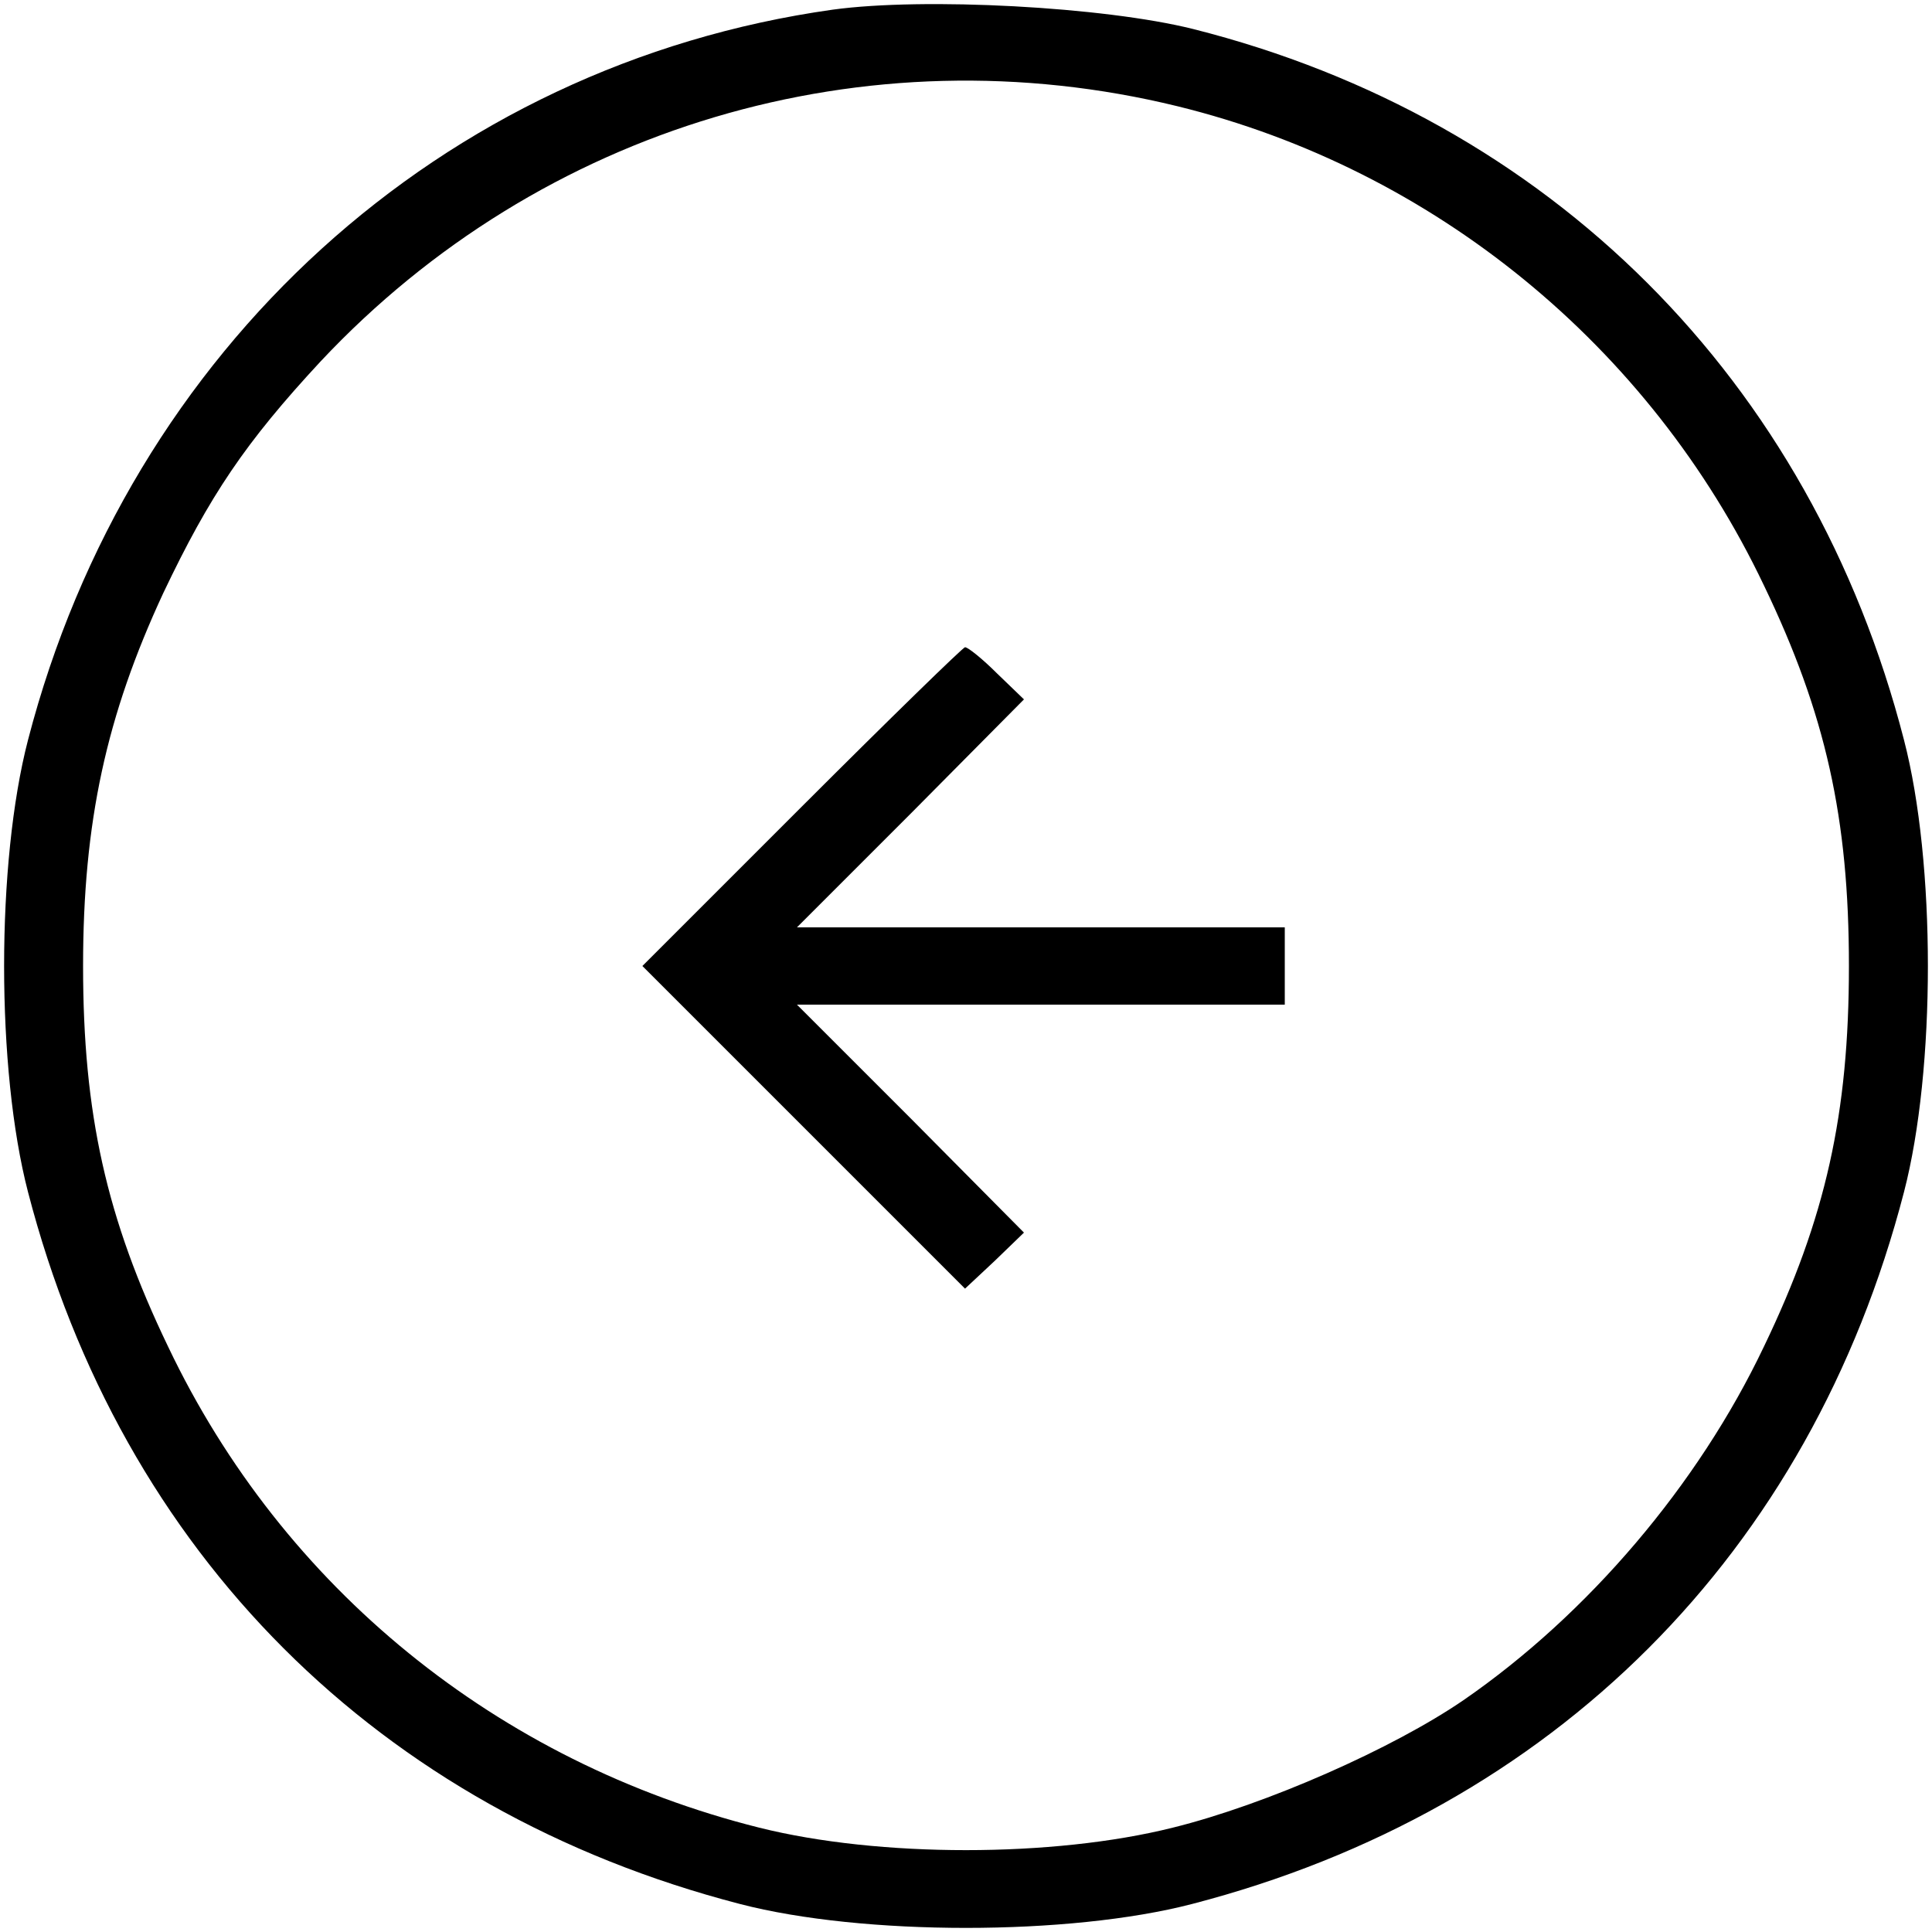 <?xml version="1.0" standalone="no"?>
<!DOCTYPE svg PUBLIC "-//W3C//DTD SVG 20010904//EN"
 "http://www.w3.org/TR/2001/REC-SVG-20010904/DTD/svg10.dtd">
<svg version="1.0" xmlns="http://www.w3.org/2000/svg"
 width="200pt" height="200pt" viewBox="0 0 200 200"
 preserveAspectRatio="xMidYMid meet">

<g transform="translate(0,200) scale(0.1,-0.1)"
fill="#000000" stroke="none">
<path d="M862 1990 c-405 -57 -728 -351 -833 -756 -33 -127 -33 -341 0 -468
97 -374 363 -640 737 -737 127 -33 341 -33 468 0 374 97 640 363 737 737 33
127 33 341 0 468 -96 373 -367 643 -736 736 -92 23 -278 33 -373 20z m357
-100 c265 -65 489 -248 607 -496 64 -133 88 -241 88 -394 0 -153 -24 -261 -88
-394 -68 -143 -182 -277 -311 -366 -73 -50 -204 -108 -301 -132 -124 -31 -304
-31 -428 0 -271 68 -493 248 -612 498 -64 133 -88 241 -88 394 0 149 24 259
83 386 48 101 85 156 163 240 228 243 564 343 887 264z"/>
<path d="M830 1165 l-165 -165 167 -167 167 -167 31 29 30 29 -117 118 -118
118 253 0 252 0 0 40 0 40 -252 0 -253 0 118 118 117 118 -28 27 c-15 15 -30
27 -33 27 -2 0 -78 -74 -169 -165z"/>
</g>
</svg>
